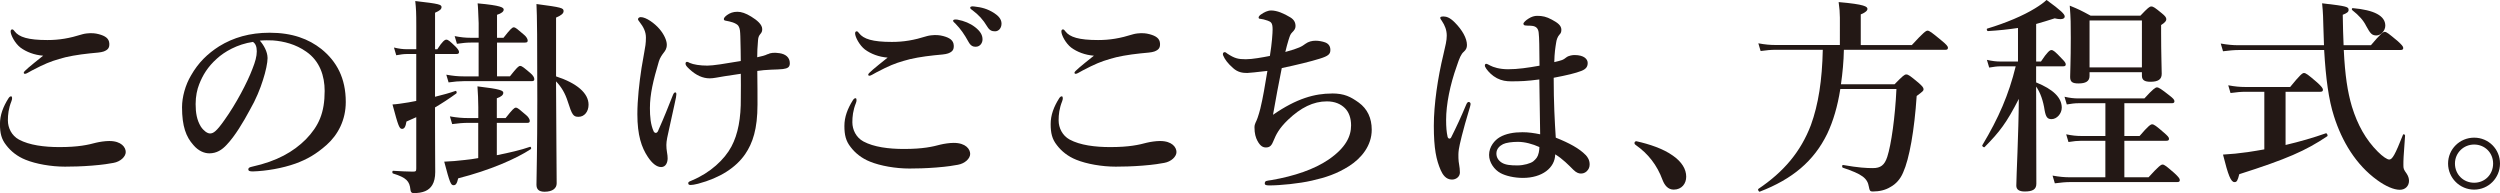 <?xml version="1.0" encoding="UTF-8"?>
<svg id="_レイヤー_2" data-name="レイヤー 2" xmlns="http://www.w3.org/2000/svg" viewBox="0 0 744.79 57.54">
  <defs>
    <style>
      .cls-1 {
        fill: #231815;
        stroke-width: 0px;
      }
    </style>
  </defs>
  <g id="_レイヤー_1-2" data-name="レイヤー 1">
    <g>
      <path class="cls-1" d="m3.6,29.21c0,.31-.06.62-.19.93-.87,2.18-1.06,4.04-1.06,5.72,0,2.24,1.12,4.54,3.29,5.72,3.11,1.68,7.58,2.24,12.05,2.24,5.72,0,8.58-.68,10.94-1.31,1.06-.25,2.67-.5,3.92-.5,3.67,0,4.91,1.93,4.91,3.29s-1.56,2.86-3.67,3.23c-.99.19-3.11.56-6.4.81-3.04.25-6.09.31-8.02.31-4.16,0-8.7-.81-11.74-2.05-2.49-.99-4.41-2.55-5.78-4.35-1.43-1.8-1.86-3.6-1.86-6.28s.93-5.16,2.55-7.71c.25-.37.5-.56.75-.56s.31.25.31.5Zm.75-19.89c1.31,1.74,4.04,2.61,9.76,2.61,3.54,0,6.52-.5,10.5-1.74.62-.19,1.86-.31,2.3-.31s1.43,0,2.55.31c1.86.5,3.04,1.24,3.11,2.79.06,1.24-.37,1.86-1.68,2.36-.87.31-2.18.37-4.1.56-3.54.37-6.83.93-9.2,1.68-2.55.75-4.29,1.43-8.08,3.42-.81.44-1.68.99-1.99.99s-.44-.06-.44-.37c0-.37,1.74-1.8,5.78-5.03-2.61-.19-5.03-1.12-6.77-2.42-1.61-1.24-2.92-3.73-2.92-4.79,0-.43.19-.62.5-.62.25,0,.5.31.68.56Z"/>
      <path class="cls-1" d="m79.72,17.21c0,1.49-.56,4.1-1.37,6.59-.81,2.61-2.11,5.84-3.92,8.95-1.93,3.6-4.41,7.77-6.9,10.38-1.37,1.49-2.98,2.55-5.16,2.55-1.55,0-3.29-.75-4.72-2.43-2.24-2.48-3.42-5.65-3.42-11.31,0-3.04,1-6.65,2.67-9.45,2.18-3.85,4.97-6.52,8.39-8.7,4.23-2.61,9.13-4.04,15.04-4.04,6.77,0,11.62,1.86,15.41,4.85,4.54,3.67,7.27,8.64,7.27,15.78,0,5.35-2.3,9.76-5.72,12.8-3.17,2.8-5.84,4.29-9.2,5.53-3.98,1.43-8.82,2.24-12.74,2.36-.93,0-1.37-.13-1.37-.62s.37-.62,1.18-.81c7.33-1.62,12.24-4.41,15.97-8.14,3.85-3.98,5.59-7.89,5.59-14.42,0-4.41-1.43-8.89-5.47-11.68-3.17-2.24-6.71-3.11-9.94-3.36-.93-.06-2.79-.06-3.91.06,1.18,1.31,2.3,3.36,2.3,5.1Zm-15.1.25c-2.79,2.49-4.23,4.97-5.28,7.64-.62,1.55-1.06,3.6-1.06,5.9,0,2.61.37,4.79,1.55,6.71.81,1.24,1.93,2.05,2.74,2.05.99,0,1.93-.62,4.29-3.98,3.48-4.85,6.83-11.25,8.33-15.22.87-2.18,1.31-3.79,1.31-5.28s-.43-2.3-1.12-2.8c-4.72.68-8.58,2.98-10.75,4.97Z"/>
      <path class="cls-1" d="m130.29,14.67c1.49-2.36,2.24-2.86,2.67-2.86.56,0,1.12.5,2.73,2.05.56.56,1.06,1.18,1.06,1.61s-.19.62-.81.62h-6.34v12.74c2.24-.56,4.35-1.12,6.09-1.74.31-.12.5.56.25.75-2.11,1.55-4.23,2.92-6.34,4.16v5.28c0,7.15.06,10.56.06,13.98,0,1.62-.31,2.92-.87,3.85-1,1.68-2.8,2.42-5.59,2.42-.62,0-.87-.37-.93-1.06-.25-2.49-1.18-3.54-5.16-4.78-.31-.06-.31-.81,0-.81,2.24.13,4.35.25,5.84.25.93,0,1.06-.13,1.06-.93v-15.29c-.93.43-1.93.87-2.92,1.3-.25,1.55-.62,2.18-1.3,2.18-.81,0-1.12-.74-2.86-7.27,1.24-.06,2.86-.31,4.78-.62.75-.13,1.49-.25,2.3-.43v-13.98h-2.73c-.99,0-1.93.13-3.23.37l-.68-2.3c1.56.37,2.67.5,3.85.5h2.8v-7.02c0-3.85-.06-5.09-.31-7.33,7.21.81,7.83,1.06,7.83,1.8,0,.62-.5,1.06-1.93,1.68v10.88h.68Zm17.71,31.57c3.73-.75,7.21-1.55,9.88-2.49.31-.13.5.5.25.68-4.35,2.86-12.12,6.28-21.63,8.7-.37,1.62-.75,2.05-1.37,2.05-.81,0-1.12-.68-2.79-7.02,1.93-.06,3.98-.25,6.15-.5,1.31-.13,2.61-.31,3.98-.56v-10.5h-3.04c-1.43,0-2.86.13-4.72.37l-.68-2.3c2.11.37,3.73.5,5.35.5h3.11v-3.29c0-1.8-.12-4.41-.25-6.15,6.9.81,7.7,1.24,7.7,1.93,0,.62-.62,1.18-1.93,1.62v5.9h2.61c2.05-2.61,2.61-3.11,3.04-3.11.56,0,1.06.5,3.11,2.24.62.5,1.06,1.24,1.06,1.68s-.19.62-.81.62h-9.01v9.63Zm.06-23.49h3.85c2.05-2.61,2.61-3.11,3.04-3.11.56,0,1.12.5,3.11,2.18.75.62,1.12,1.3,1.12,1.74s-.19.62-.81.62h-20.26c-1.37,0-2.67.12-4.47.37l-.68-2.3c2.05.37,3.54.5,5.09.5h4.54v-10.07h-2.36c-1.24,0-2.49.13-4.1.37l-.68-2.3c1.86.37,3.23.5,4.6.5h2.55v-4.35c-.13-3.17-.19-5.09-.31-5.9,6.96.62,7.77,1.24,7.77,1.86,0,.56-.62,1.12-1.99,1.55v6.84h1.93c2.05-2.61,2.61-3.11,3.04-3.11.56,0,1.06.5,3.11,2.24.62.5,1.06,1.24,1.06,1.68s-.19.62-.81.62h-8.33v10.07Zm17.59,0c6.28,2.05,9.69,5.03,9.69,8.45,0,2.05-1.24,3.6-2.98,3.6-1.55,0-1.93-.5-3.23-4.6-.75-2.36-1.86-4.29-3.48-5.96.06,15.66.19,26.35.19,30.39,0,1.43-1.18,2.49-3.6,2.49-1.74,0-2.42-.74-2.42-2.11,0-2.55.25-10,.25-25.29,0-17.09-.06-25.29-.25-28.52,7.52.99,8.08,1.18,8.08,2.11,0,.68-.62,1.24-2.24,1.93v17.52Z"/>
      <path class="cls-1" d="m196.09,38.9c1.86-4.16,2.86-6.77,4.35-10.5.25-.62.44-.87.75-.87.25,0,.31.25.31.56,0,.44-.12,1.06-.56,3.04-.62,2.73-.99,4.6-1.61,7.33-.43,1.93-.81,3.48-.81,4.72,0,.74.06,1.43.19,2.18.13.81.19,1.18.19,1.8,0,1.18-.5,2.61-1.93,2.61-1.31,0-2.67-1.06-3.98-3.04-1.86-2.8-3.11-6.4-3.11-12.74,0-4.23.56-9.26,1.24-13.73.44-2.67.62-3.54.81-4.66.31-1.68.5-2.67.5-4.41s-.74-3.17-1.86-4.6c-.31-.43-.5-.62-.5-.87,0-.37.43-.62.81-.62,1.61,0,4.16,1.86,5.59,3.54,1.37,1.61,2.18,3.42,2.18,4.66s-.5,1.86-.99,2.49c-.38.5-1.06,1.43-1.37,2.49-1.68,5.66-2.67,9.76-2.67,13.92,0,2.48.19,4.91,1.12,6.96.37.62.99.62,1.37-.25Zm32.63-22.74c.81-.44,1.93-.56,3.54-.31,1.68.25,3.04,1.18,3.04,2.98,0,1.18-.62,1.55-2.05,1.74-.87.12-1.99.12-3.54.19-1.61.06-2.79.19-4.1.37.06,3.54.06,7.46.06,10,0,7.33-1.43,11.5-3.67,14.79-2.74,3.98-7.46,7.08-14.04,8.82-.93.25-1.8.37-2.18.37-.5,0-.74-.13-.74-.56s.56-.56,1.12-.81c5.41-2.24,9.69-6.21,11.74-10.07,1.99-3.73,2.86-8.51,2.8-14.48,0-2.18.06-5.59,0-7.21-1.99.31-4.16.62-4.91.74-1.99.31-3.17.62-4.35.62-2.05,0-4.04-.87-6.03-2.73-.87-.81-1.18-1.18-1.18-1.68,0-.31.19-.5.43-.5.31,0,.56.19.81.31,1.12.5,3.11.81,5.28.81,1.68,0,5.16-.56,9.94-1.37,0-2.05-.06-4.66-.13-7.33-.06-1.43-.06-2.3-.56-3.11-.25-.43-.99-.81-1.68-1.06s-1.43-.37-2.05-.5c-.37-.06-.62-.13-.62-.5,0-.25.19-.62.93-1.18.87-.62,1.8-.99,3.11-.99,1.18,0,2.49.44,4.1,1.43,1.74,1.06,3.29,2.36,3.29,3.73,0,.62-.12.99-.62,1.55-.37.44-.56.93-.62,1.68-.19,2.11-.25,3.67-.25,5.16,1.37-.31,2.3-.5,3.11-.93Z"/>
      <path class="cls-1" d="m255.18,29.77c0,.31-.06.62-.19.93-.87,2.18-1.06,4.04-1.06,5.72,0,2.24,1.12,4.54,3.29,5.72,3.11,1.68,7.58,2.24,12.05,2.24,5.72,0,8.58-.68,10.94-1.31,1.06-.25,2.67-.5,3.91-.5,3.67,0,4.91,1.93,4.91,3.29s-1.55,2.86-3.67,3.23c-.99.19-3.11.56-6.4.81-3.04.25-6.09.31-8.02.31-4.16,0-8.7-.81-11.74-2.05-2.49-.99-4.41-2.55-5.78-4.35-1.43-1.8-1.86-3.61-1.86-6.28s.93-5.16,2.55-7.71c.25-.37.5-.56.75-.56s.31.25.31.5Zm.74-19.89c1.31,1.74,4.04,2.61,9.76,2.61,3.54,0,6.53-.5,10.5-1.74.62-.19,1.86-.31,2.3-.31s1.43,0,2.55.31c1.86.5,3.04,1.24,3.11,2.8.06,1.24-.37,1.86-1.68,2.36-.87.31-2.18.37-4.1.56-3.54.37-6.83.93-9.2,1.68-2.55.74-4.29,1.43-8.08,3.42-.81.44-1.68.99-1.99.99s-.43-.06-.43-.37c0-.37,1.74-1.8,5.78-5.03-2.61-.19-5.03-1.12-6.77-2.42-1.61-1.24-2.92-3.73-2.92-4.79,0-.43.19-.62.5-.62.25,0,.5.31.68.56Zm34.49-1.86c1.68,1.3,2.3,2.42,2.3,3.73,0,.99-.68,2.18-2.05,2.18-.68,0-1.43-.19-2.11-1.43-1.31-2.36-2.3-3.79-3.92-5.47-.25-.25-.68-.56-.68-.81s.13-.31.31-.37c.25-.06.81-.06.99,0,1.99.37,3.79,1.12,5.16,2.18Zm5.72-4.16c1.24.81,2.24,1.8,2.24,3.17s-.87,2.3-1.93,2.3c-.93,0-1.62-.25-2.3-1.37-1.31-2.18-2.61-3.54-4.35-4.85-.25-.19-.75-.5-.75-.75,0-.19.06-.31.19-.37.25-.12.5-.12.99-.06,2.24.25,3.92.68,5.9,1.93Z"/>
      <path class="cls-1" d="m316.63,29.21c0,.31-.06.62-.19.93-.87,2.18-1.06,4.04-1.06,5.72,0,2.24,1.12,4.54,3.29,5.72,3.11,1.68,7.58,2.24,12.06,2.24,5.72,0,8.58-.68,10.94-1.31,1.06-.25,2.67-.5,3.91-.5,3.67,0,4.91,1.93,4.91,3.29s-1.55,2.86-3.67,3.23c-.99.19-3.11.56-6.4.81-3.04.25-6.09.31-8.02.31-4.16,0-8.7-.81-11.75-2.05-2.49-.99-4.41-2.55-5.78-4.35-1.43-1.8-1.86-3.6-1.86-6.28s.93-5.16,2.55-7.71c.25-.37.5-.56.75-.56s.31.25.31.5Zm.74-19.89c1.3,1.74,4.04,2.61,9.76,2.61,3.54,0,6.53-.5,10.5-1.74.62-.19,1.86-.31,2.3-.31s1.43,0,2.55.31c1.86.5,3.04,1.24,3.11,2.79.06,1.24-.37,1.86-1.68,2.36-.87.31-2.18.37-4.1.56-3.54.37-6.84.93-9.2,1.68-2.55.75-4.29,1.43-8.08,3.42-.81.44-1.68.99-1.99.99s-.43-.06-.43-.37c0-.37,1.74-1.8,5.78-5.03-2.61-.19-5.03-1.12-6.77-2.42-1.62-1.24-2.92-3.73-2.92-4.79,0-.43.19-.62.5-.62.25,0,.5.31.68.56Z"/>
      <path class="cls-1" d="m396.79,27.84c3.73,0,5.59.99,8.02,2.73,2.55,1.86,3.85,4.6,3.85,8.08,0,4.72-3.04,8.45-6.71,10.81-3.73,2.36-7.02,3.42-11.12,4.35-3.79.87-9.38,1.43-12.74,1.43-1.12,0-1.3-.25-1.3-.62s.25-.62.37-.68c.31-.13.99-.19,1.74-.31,6.71-1.18,12.62-3.17,16.9-6.09,5.16-3.54,6.71-6.96,6.71-10.19,0-2.11-.62-3.91-1.8-5.1-1.24-1.24-2.98-2.05-5.41-2.05-4.04,0-7.77,1.86-11.56,5.47-2.73,2.61-3.6,4.48-4.29,6.15-.56,1.43-1.06,2.11-2.3,2.11-.87,0-1.68-.37-2.55-1.99-.5-.93-.87-2.18-.87-3.98,0-1.18.5-1.55.93-2.86.25-.68.62-1.99.81-2.73.81-3.36,1.37-6.77,2.11-11.25-3.29.37-5.34.62-6.03.62-1.37,0-2.8-.19-4.23-1.49-1.55-1.37-2.42-2.55-2.92-3.73-.25-.56.06-.99.43-.99.31,0,.56.25.81.44,2.17,1.43,3.23,1.68,5.53,1.68,1.93,0,4.97-.56,7.15-.99.62-3.79.81-6.83.81-7.89,0-1.93-.44-2.24-1.43-2.61-.93-.31-1.62-.5-2.24-.56-.25,0-.5-.06-.5-.37s.31-.68.81-.99c.81-.56,1.86-1.12,2.92-1.12,1.74,0,3.79.87,5.72,2.05,1.12.68,1.55,1.55,1.55,2.61,0,.75-.37,1.24-.99,1.86-.56.56-.68.99-1.12,2.36-.31.99-.62,2.18-.93,3.48,4.16-1.12,4.97-1.68,5.97-2.42.93-.68,1.99-.93,3.04-.93.93,0,1.99.19,2.86.5.99.37,1.55,1.12,1.55,2.24,0,1.24-.56,1.8-3.17,2.61-2.55.81-7.15,1.93-11.31,2.8-.87,4.41-1.86,9.51-2.61,13.92,7.08-4.91,12.49-6.34,17.52-6.34Z"/>
      <path class="cls-1" d="m437.85,32.13c-2.17,7.15-3.04,11.06-3.23,12.3s-.13,1.99-.13,2.67c0,1.37.44,2.55.44,4.29,0,1.24-1.12,2.11-2.36,2.11-1.86,0-2.8-1.55-3.36-2.8-1.31-3.04-2.05-6.34-2.05-13.24,0-6.34,1.18-14.35,2.86-21.25.62-2.67.99-4.1.99-5.59,0-1.68-.56-3.04-1.43-4.35-.38-.56-.5-.68-.5-.99,0-.25.31-.37.99-.37.87,0,1.93.37,3.29,1.74,2.3,2.3,3.67,4.78,3.67,6.77,0,.87-.31,1.43-.93,1.99-.81.68-1.31,1.86-2.11,4.29-1.99,5.53-3.17,11.43-3.17,16.03,0,2.11.13,3.67.44,5.03.19.68.81.68,1.06.19,1.62-3.23,2.92-6.03,4.48-9.76.19-.44.43-.87.81-.81.37.06.5.37.5.62s-.13.62-.25,1.12Zm34.55,14.04c.62.68,1.18,1.55,1.18,2.8,0,.81-.25,1.49-.93,2.11-.56.5-1.18.62-1.68.62-.56,0-1.31-.19-2.24-1.12-1.37-1.37-3.23-3.29-5.41-4.6-.06,4.04-3.91,7.02-9.63,7.02-2.61,0-5.16-.62-6.65-1.43-1.86-.99-3.42-3.17-3.42-5.41,0-2.49,1.68-4.41,3.17-5.28,1.8-1.06,4.16-1.49,6.77-1.49,1.8,0,3.48.25,5.28.62-.06-5.65-.19-10.69-.25-16.34-3.73.5-5.65.56-8.39.56-1.49,0-2.8-.19-4.23-.93-1.43-.75-2.49-1.86-3.17-2.8-.37-.56-.43-.75-.43-.99s.12-.5.37-.5c.31,0,.68.25,1.18.5.93.5,2.8,1.12,5.35,1.12,2.92,0,5.84-.43,9.38-1.06-.06-5.78-.06-8.2-.25-9.82-.12-1.31-.81-1.93-1.99-2.05-.5-.06-.93-.06-1.31-.06-.25,0-.56-.06-.75-.06-.25,0-.5-.25-.5-.5,0-.37.75-1.06,1.55-1.55.87-.56,1.74-.81,2.55-.81,1.56,0,2.74.25,4.35,1.12,1.74.93,2.86,1.74,2.86,3.04,0,.68-.19,1.06-.56,1.43-.56.62-.87,1.49-.99,2.36-.25,1.55-.5,3.04-.56,5.84,1.18-.25,1.68-.43,2.3-.62.5-.19.93-.5,1.31-.81.75-.56,1.93-.68,2.42-.68,2.86,0,3.92,1.24,3.92,2.36,0,1.06-.44,1.8-1.86,2.36-1.74.68-4.29,1.3-8.27,2.05,0,7.46.31,13.05.62,17.84,4.04,1.61,7.02,3.23,8.89,5.16Zm-20.2-3.91c-1.8,0-3.54.25-4.41.68-.99.5-1.99,1.37-1.99,2.8,0,1.18.62,2.11,1.62,2.73,1.12.68,2.61.81,4.66.81,1.93,0,3.91-.62,4.66-1.18.87-.75,1.37-1.24,1.68-2.61.12-.56.19-1.12.19-1.68-2.05-.93-4.35-1.55-6.4-1.55Z"/>
      <path class="cls-1" d="m486.93,42.63c0-.31.25-.56.56-.56,3.92.87,8.02,2.24,10.88,4.29,2.67,1.86,3.98,4.04,3.98,6.28,0,2.05-1.31,3.85-3.73,3.85-1.74,0-2.73-1.37-3.29-2.8-1.68-4.6-4.41-7.95-7.95-10.44-.19-.12-.44-.31-.44-.62Z"/>
      <path class="cls-1" d="m549.32,14.85c-.06,3.42-.38,6.84-.87,10.25h15.97c2.49-2.55,2.98-2.92,3.48-2.92.62,0,1.12.37,3.67,2.49,1.12.99,1.49,1.43,1.49,1.93,0,.43-.19.62-2.05,1.99-.68,10.19-2.17,18.7-4.04,22.81-.81,1.93-2.11,3.42-3.85,4.35-1.43.87-3.23,1.3-5.22,1.3-.75,0-.93-.25-1.12-1.37-.44-2.61-1.99-3.79-7.77-5.72-.31-.13-.25-.87.06-.81,4.6.81,7.02.93,8.89.93,2.3,0,3.48-.87,4.29-3.36,1.18-3.6,2.36-11.99,2.73-20.2h-16.72c-.81,5.16-2.11,9.57-3.91,13.36-3.98,8.14-10.38,13.48-20.07,17.21-.31.13-.68-.62-.44-.81,7.58-5.1,12.62-11.06,15.66-19.02,2.24-6.15,3.35-13.42,3.54-22.43h-14.11c-1.31,0-2.67.13-4.41.37l-.68-2.3c1.99.37,3.54.5,5.03.5h19.26V5.28c0-1.43-.12-2.92-.37-4.66,7.89.68,8.58,1.37,8.58,2.05,0,.5-.62,1.06-1.99,1.62v9.13h15.22c3.48-3.79,4.23-4.29,4.66-4.29.56,0,1.24.5,4.23,2.98,1.37,1.12,1.86,1.68,1.86,2.11s-.19.62-.81.62h-30.2Z"/>
      <path class="cls-1" d="m606.6,27.59c0,12.86.06,24.36.06,27.16,0,1.68-1.12,2.3-3.48,2.3-1.61,0-2.49-.56-2.49-1.74,0-2.42.68-15.53.75-25.85-3.67,7.15-5.66,9.76-10.19,14.35-.25.25-.87-.31-.68-.56,4.85-8.08,7.89-15.1,9.94-23.49h-4.54c-.99,0-1.99.13-3.36.37l-.68-2.3c1.62.37,2.8.5,4.04.5h5.22v-10c-2.86.43-5.78.74-8.95.93-.31,0-.5-.68-.19-.75,5.59-1.68,10.69-3.85,14.23-6.03,1.43-.87,2.55-1.68,3.42-2.49,4.29,3.11,5.41,4.23,5.41,4.91,0,.74-.93,1.06-2.98.56-1.93.62-3.73,1.18-5.53,1.68v11.19h1.43c1.93-2.92,2.67-3.42,3.11-3.42.56,0,1.18.5,3.04,2.49.75.75,1.24,1.31,1.24,1.74s-.19.62-.81.62h-8.02v4.79c5.09,2.05,7.64,4.54,7.64,7.52,0,1.8-1.49,3.42-3.04,3.42-1.24,0-1.68-.62-2.05-2.55-.43-2.92-1.3-5.41-2.55-7.15v1.8Zm20.63,14.35h-7.15c-1.18,0-2.3.12-3.85.37l-.68-2.3c1.74.37,3.11.5,4.41.5h7.27v-9.76h-8.02c-1.06,0-2.11.13-3.48.37l-.68-2.3c1.61.37,2.86.5,4.1.5h19.7c2.55-2.8,3.29-3.29,3.73-3.29.56,0,1.3.5,3.67,2.36,1.06.81,1.55,1.31,1.55,1.74s-.19.62-.81.62h-14.11v9.76h4.54c2.55-2.98,3.29-3.48,3.73-3.48.56,0,1.24.5,3.6,2.55.93.81,1.43,1.31,1.43,1.74s-.19.62-.81.62h-12.49v10.87h7.21c2.98-3.29,3.73-3.79,4.16-3.79.56,0,1.18.5,3.6,2.61,1.06.99,1.55,1.55,1.55,1.99s-.19.62-.81.62h-31.82c-1.37,0-2.74.13-4.6.37l-.68-2.3c2.05.37,3.6.5,5.16.5h10.57v-10.87Zm-4.72-20.44v1.12c0,1.62-1.18,2.24-3.29,2.24-1.8,0-2.49-.44-2.49-1.93,0-1.37.19-4.72.19-11.62,0-4.23,0-5.59-.31-9.63,2.86,1.18,3.23,1.37,6.21,2.98h14.85c2.24-2.36,2.73-2.73,3.23-2.73.62,0,1.12.37,3.17,2.05.93.74,1.31,1.24,1.31,1.74s-.37.99-1.55,1.74v2.3c0,6.28.18,10.81.18,12.24,0,1.68-1.12,2.36-3.35,2.36-1.74,0-2.55-.5-2.55-1.8v-1.06h-15.6Zm15.6-15.41h-15.6v13.98h15.6V6.09Z"/>
      <path class="cls-1" d="m698.25,14.91c.37,7.58,1.12,12.43,2.42,16.84,1.68,5.47,4.16,9.88,7.7,13.42,1.49,1.49,2.8,2.36,3.42,2.36.93,0,1.74-1.43,4.1-7.39.13-.31.62-.06.62.25-.5,6.77-.5,7.21-.5,8.76,0,1.12.06,1.31.99,2.61.44.68.68,1.37.68,2.11,0,1.55-1.12,2.67-2.73,2.67-1.8,0-4.23-1.06-6.71-2.86-6.4-4.6-10.56-11.62-12.92-19.08-1.56-4.85-2.42-11.12-2.92-19.7h-25.35c-1.43,0-2.86.13-4.78.37l-.68-2.3c2.11.37,3.67.5,5.22.5h25.54c-.06-1.8-.12-3.67-.19-5.66-.06-2.11-.06-3.85-.37-6.83,7.58.87,7.89,1.06,7.89,1.99,0,.56-.44.93-1.74,1.43.06,3.42.12,6.4.25,9.07h8.14c2.92-3.48,3.67-3.98,4.1-3.98.56,0,1.18.5,3.85,2.73,1.18,1.06,1.68,1.62,1.68,2.05s-.19.62-.81.62h-16.9Zm-23.67,12.43h-5.59c-1.37,0-2.67.13-4.48.37l-.68-2.3c1.99.37,3.48.5,4.97.5h13.48c2.98-3.67,3.67-4.16,4.1-4.16.56,0,1.18.43,3.92,2.8,1.24,1.12,1.74,1.74,1.74,2.17s-.19.62-.81.62h-10.32v15.85c4.23-.99,8.33-2.18,12-3.48.31-.13.68.68.43.87-6.46,4.35-12.18,6.84-26.22,11.31-.5,1.99-.75,2.36-1.43,2.36-1.06,0-1.86-1.93-3.42-8.2,2.3-.12,4.85-.37,7.4-.74,1.61-.25,3.23-.5,4.91-.81v-17.15Zm33.43-16.78c-1.31,0-1.8-.43-3.11-2.86-.75-1.55-2.11-3.11-4.1-4.66-.25-.19-.19-.62.12-.62,6.4.56,9.7,2.3,9.7,5.22,0,1.49-1.31,2.92-2.61,2.92Z"/>
      <path class="cls-1" d="m744.79,48.72c0,4.29-3.42,7.77-7.7,7.77s-7.77-3.48-7.77-7.77,3.48-7.71,7.77-7.71,7.7,3.42,7.7,7.71Zm-13.42,0c0,3.23,2.49,5.72,5.72,5.72s5.65-2.49,5.65-5.72-2.49-5.66-5.65-5.66-5.72,2.49-5.72,5.66Z"/>
    </g>
  </g>
</svg>
